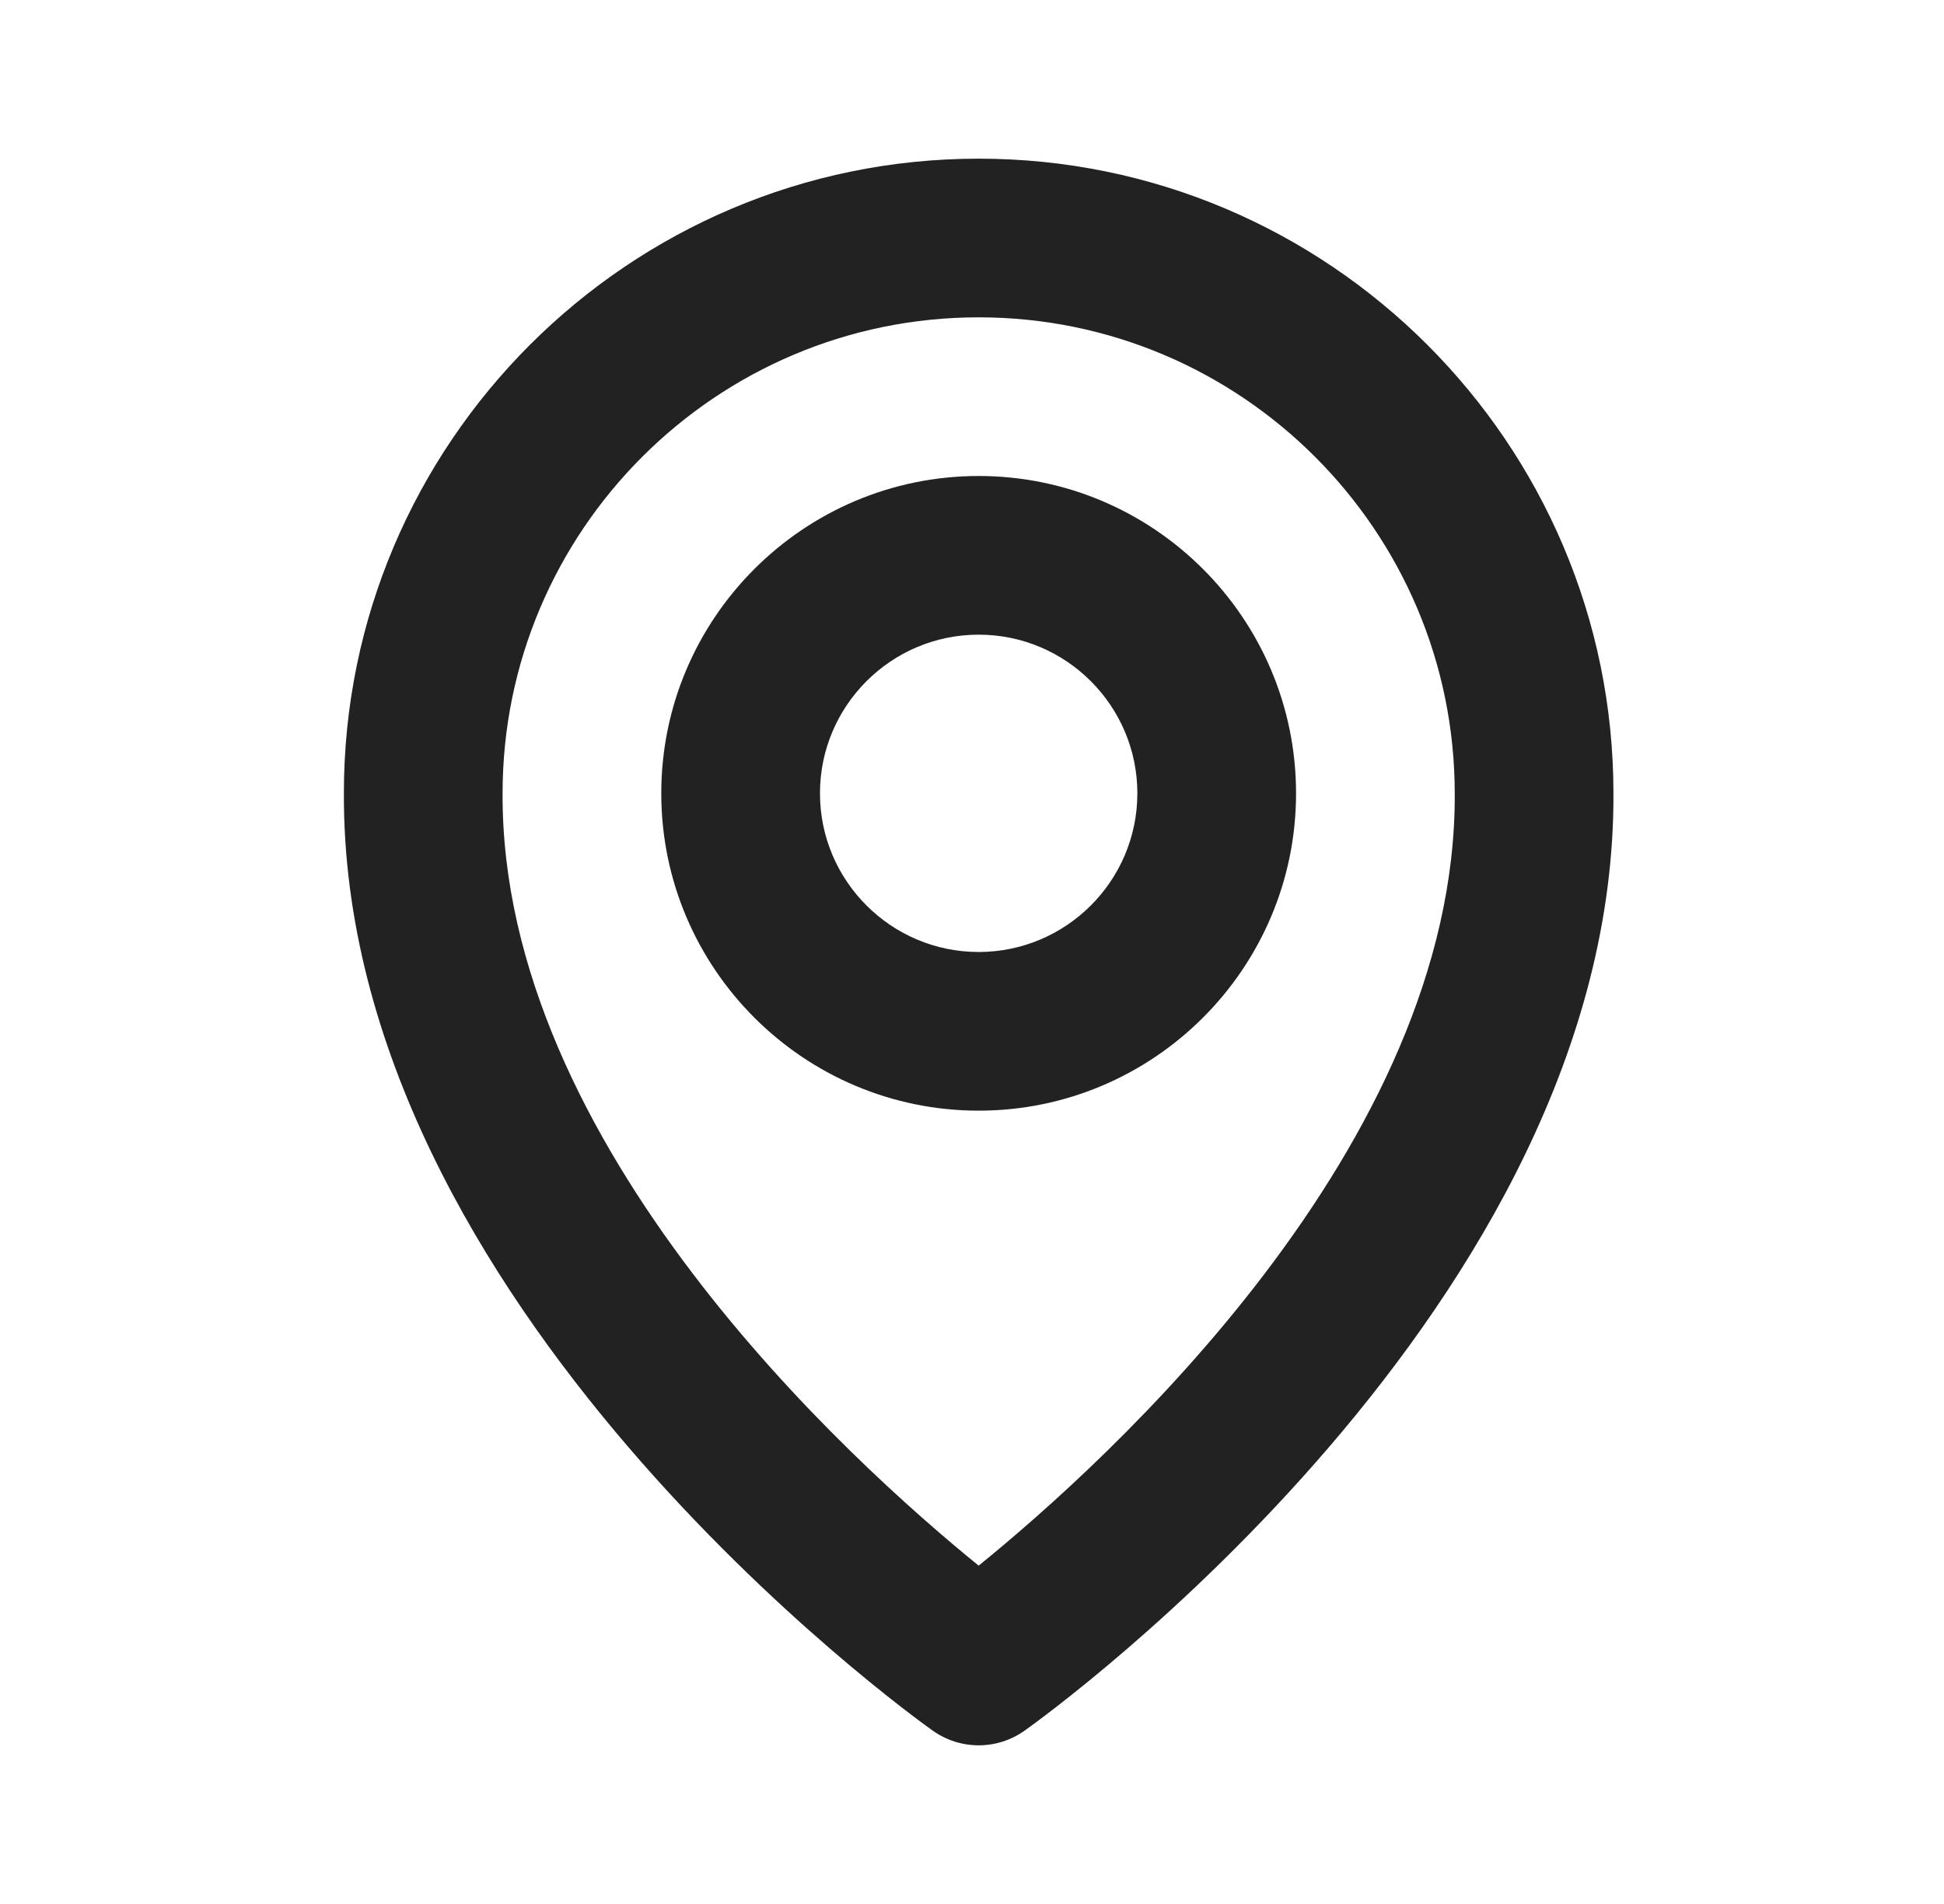 <svg width="49" height="48" viewBox="0 0 49 48" fill="none" xmlns="http://www.w3.org/2000/svg">
<path d="M24.668 28C29.08 28 32.668 24.412 32.668 20C32.668 15.588 29.08 12 24.668 12C20.256 12 16.668 15.588 16.668 20C16.668 24.412 20.256 28 24.668 28ZM24.668 16C26.874 16 28.668 17.794 28.668 20C28.668 22.206 26.874 24 24.668 24C22.462 24 20.668 22.206 20.668 20C20.668 17.794 22.462 16 24.668 16Z" fill="#222222"/>
<path d="M23.508 43.628C23.847 43.87 24.252 44 24.668 44C25.084 44 25.49 43.87 25.828 43.628C26.436 43.198 40.726 32.88 40.668 20C40.668 11.178 33.49 4 24.668 4C15.846 4 8.668 11.178 8.668 19.99C8.61 32.88 22.9 43.198 23.508 43.628ZM24.668 8C31.286 8 36.668 13.382 36.668 20.01C36.71 28.886 27.892 36.856 24.668 39.47C21.446 36.854 12.626 28.882 12.668 20C12.668 13.382 18.05 8 24.668 8Z" fill="#222222"/>
</svg>
